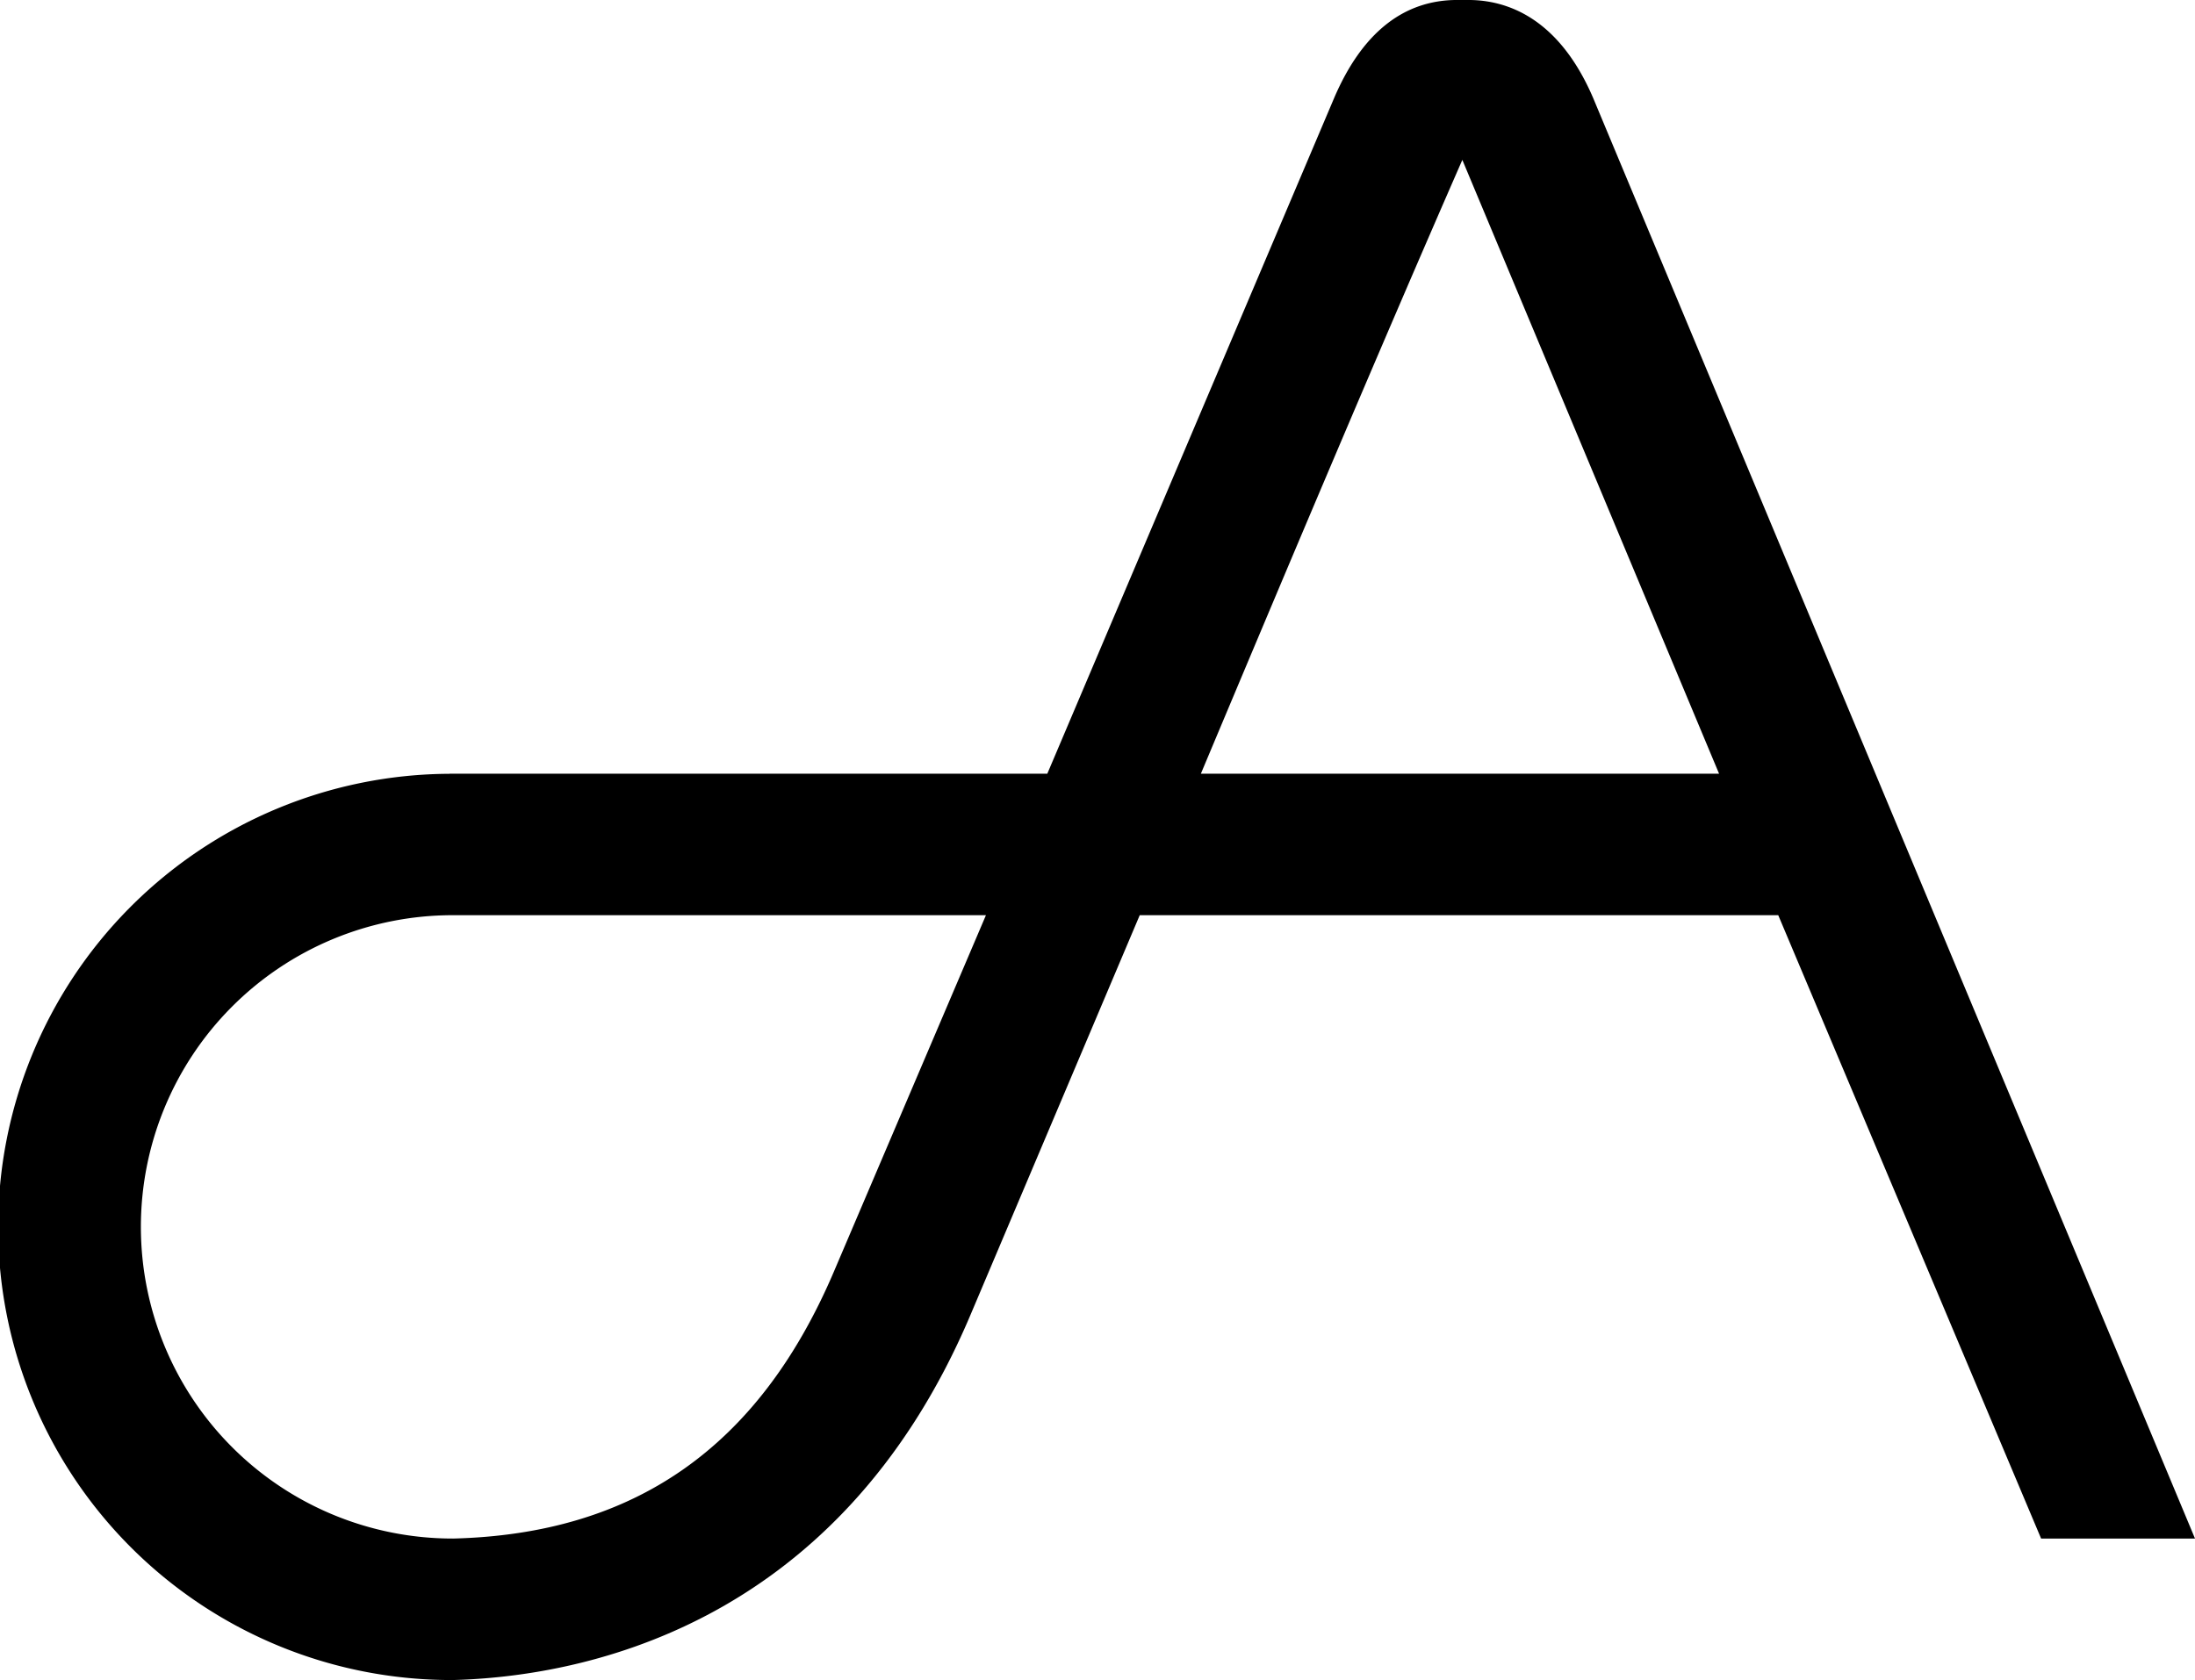 <svg viewBox="0 0 430 329.21" height="329.21" width="430" xmlns:xlink="http://www.w3.org/1999/xlink" xmlns="http://www.w3.org/2000/svg">
  <defs>
    <clipPath id="clip-path">
      <path transform="translate(0 97.963)" d="M0,231.247H430V-97.963H0Z" data-name="Pfad 184" id="Pfad_184"></path>
    </clipPath>
  </defs>
  <g transform="translate(0 97.963)" data-name="Gruppe 412" id="Gruppe_412">
    <g clip-path="url(#clip-path)" transform="translate(0 -97.963)" data-name="Gruppe 401" id="Gruppe_401">
      <g transform="translate(-0.002 -0.002)" data-name="Gruppe 400" id="Gruppe_400">
        <path transform="translate(70.004 45.116)" d="M165.248,106.5c16.289-38.794,34.4-81.833,51.222-120.281L266.764,106.5ZM93.215,204.4c-14.706,34.214-39.053,51.084-74.42,51.974a61.075,61.075,0,0,1-.245-122.15H123.144ZM360,256.376,242.094-25.917c-6.8-15.852-17.041-19.2-24.451-19.2h-2.184c-10.535,0-18.648,6.472-24.105,19.212L135.165,106.5H18.053v.017A88.792,88.792,0,0,0,18.8,284.1h0c23.776-.645,75.061-9.426,101.361-71.66l33.108-78.21h125.09l51.494,122.15Z" data-name="Pfad 183" id="Pfad_183"></path>
      </g>
    </g>
  </g>
</svg>
